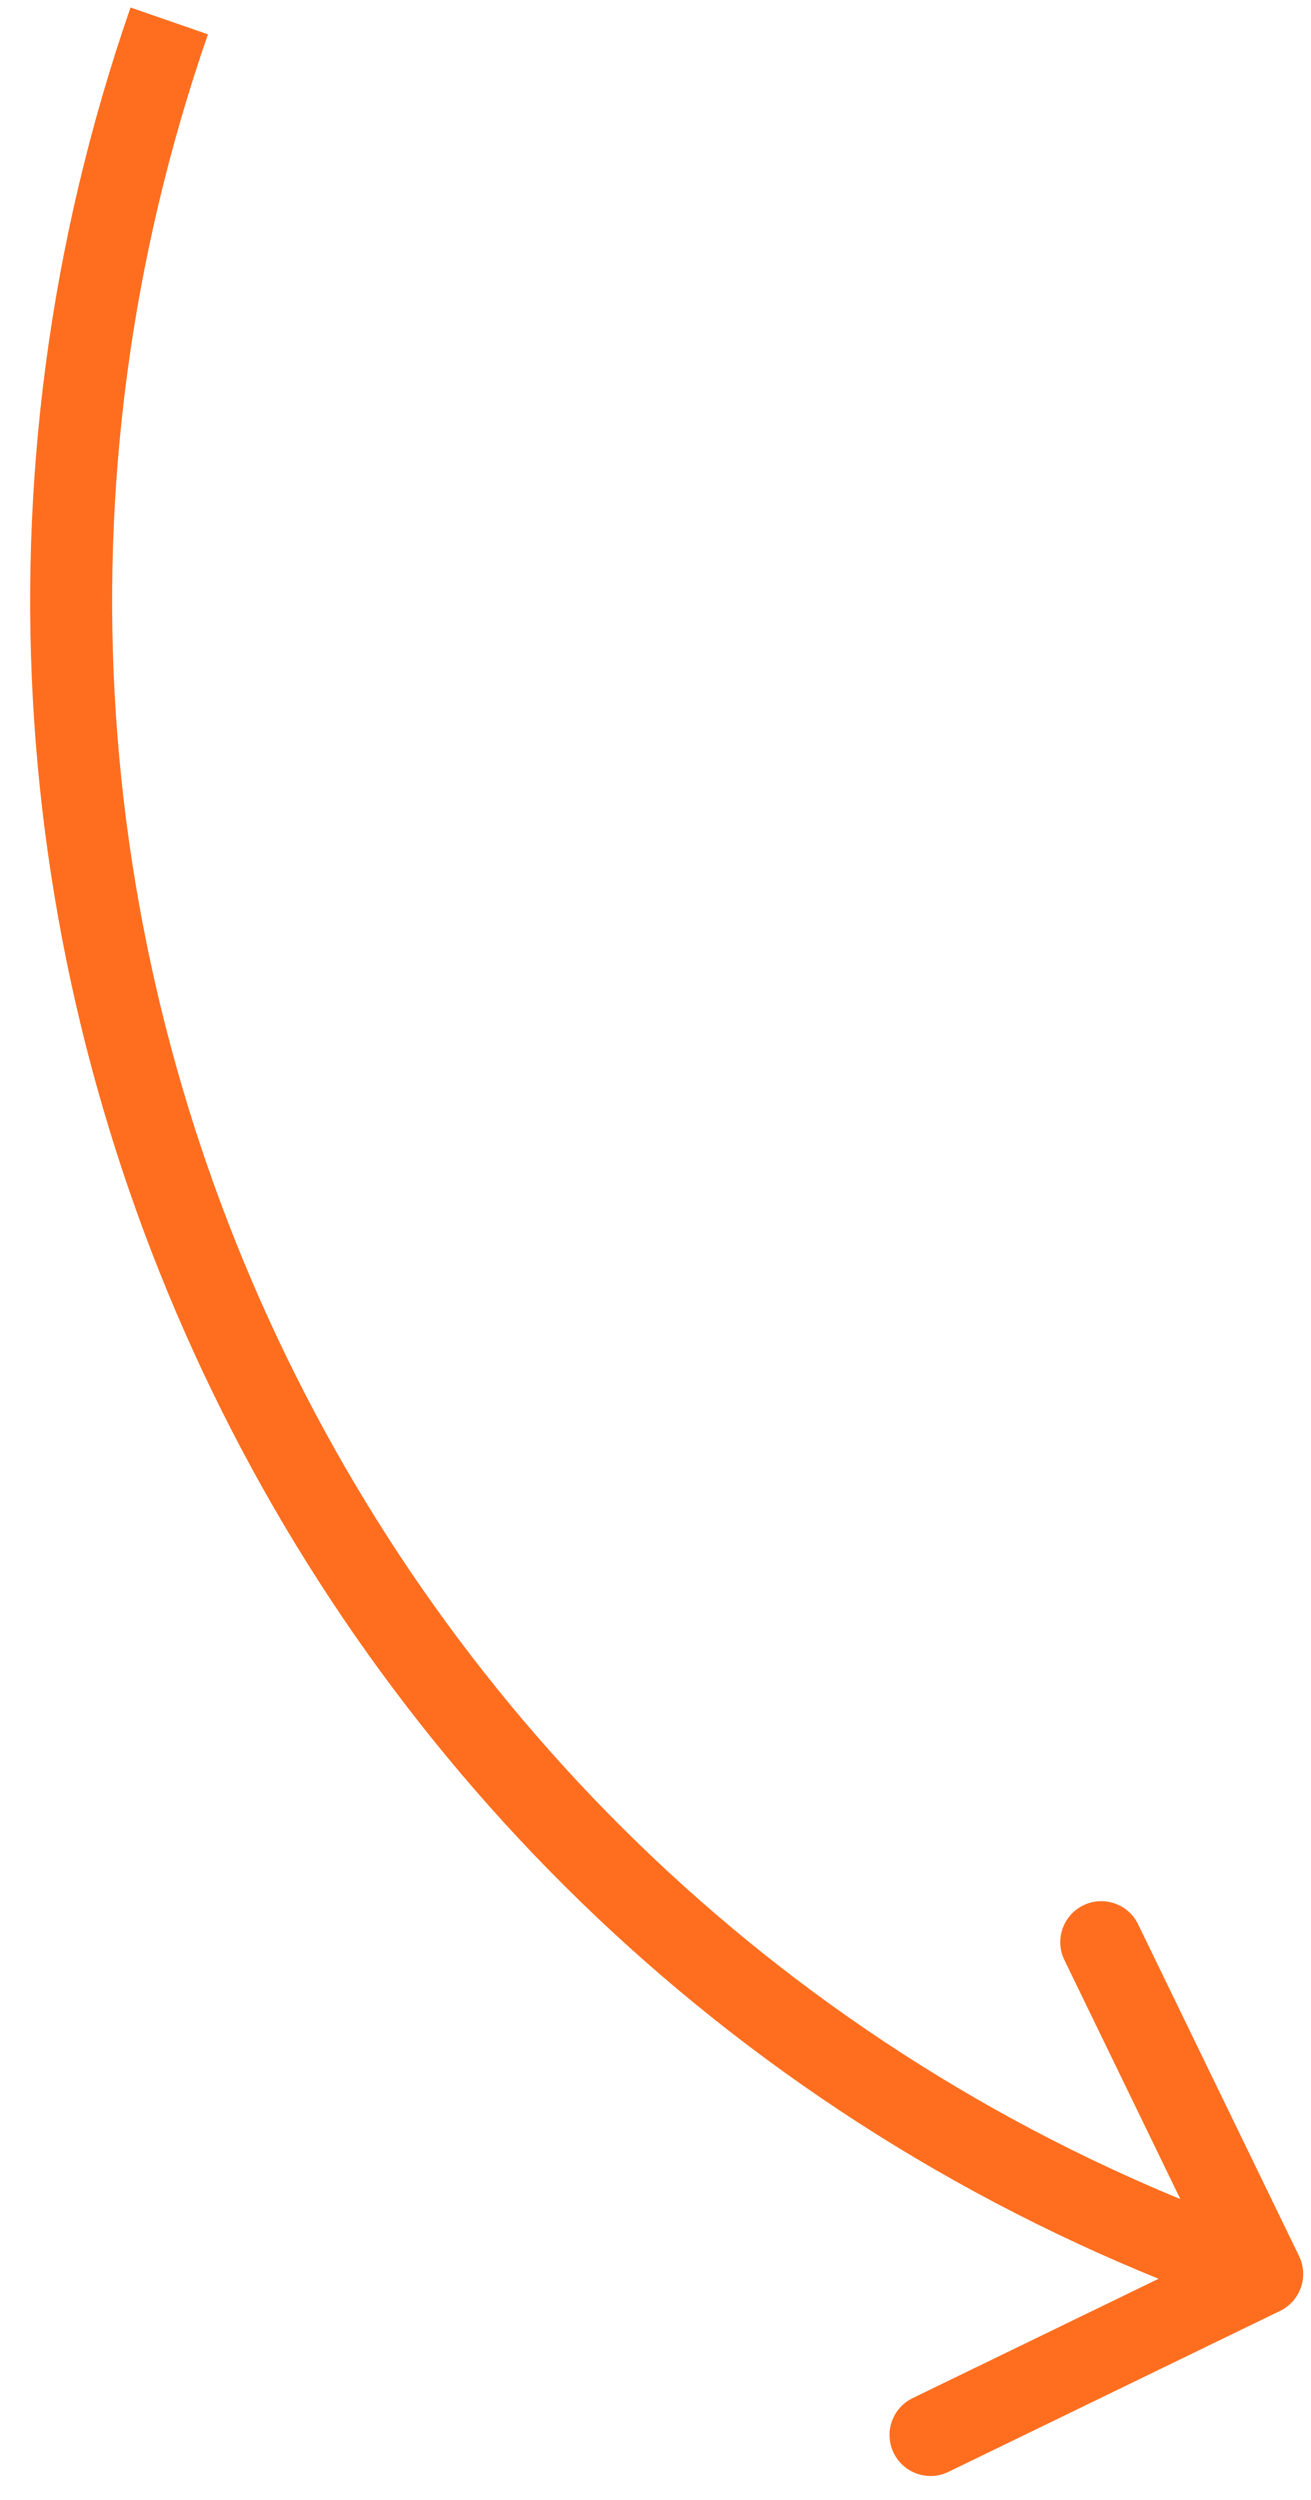 <svg width="32" height="61" viewBox="0 0 32 61" fill="none" xmlns="http://www.w3.org/2000/svg">
<path d="M31.246 56.39C31.743 56.148 31.95 55.55 31.709 55.053L27.78 46.956C27.539 46.459 26.941 46.252 26.444 46.493C25.947 46.734 25.74 47.333 25.981 47.829L29.473 55.027L22.276 58.519C21.779 58.76 21.572 59.359 21.813 59.855C22.054 60.352 22.652 60.56 23.149 60.319L31.246 56.39ZM30.81 55.49L31.137 54.545C9.11 46.911 -2.558 22.865 5.076 0.838L4.131 0.51L3.186 0.183C-4.81 23.254 7.411 48.439 30.482 56.435L30.81 55.49Z" fill="#FF6E1F"/>
</svg>
